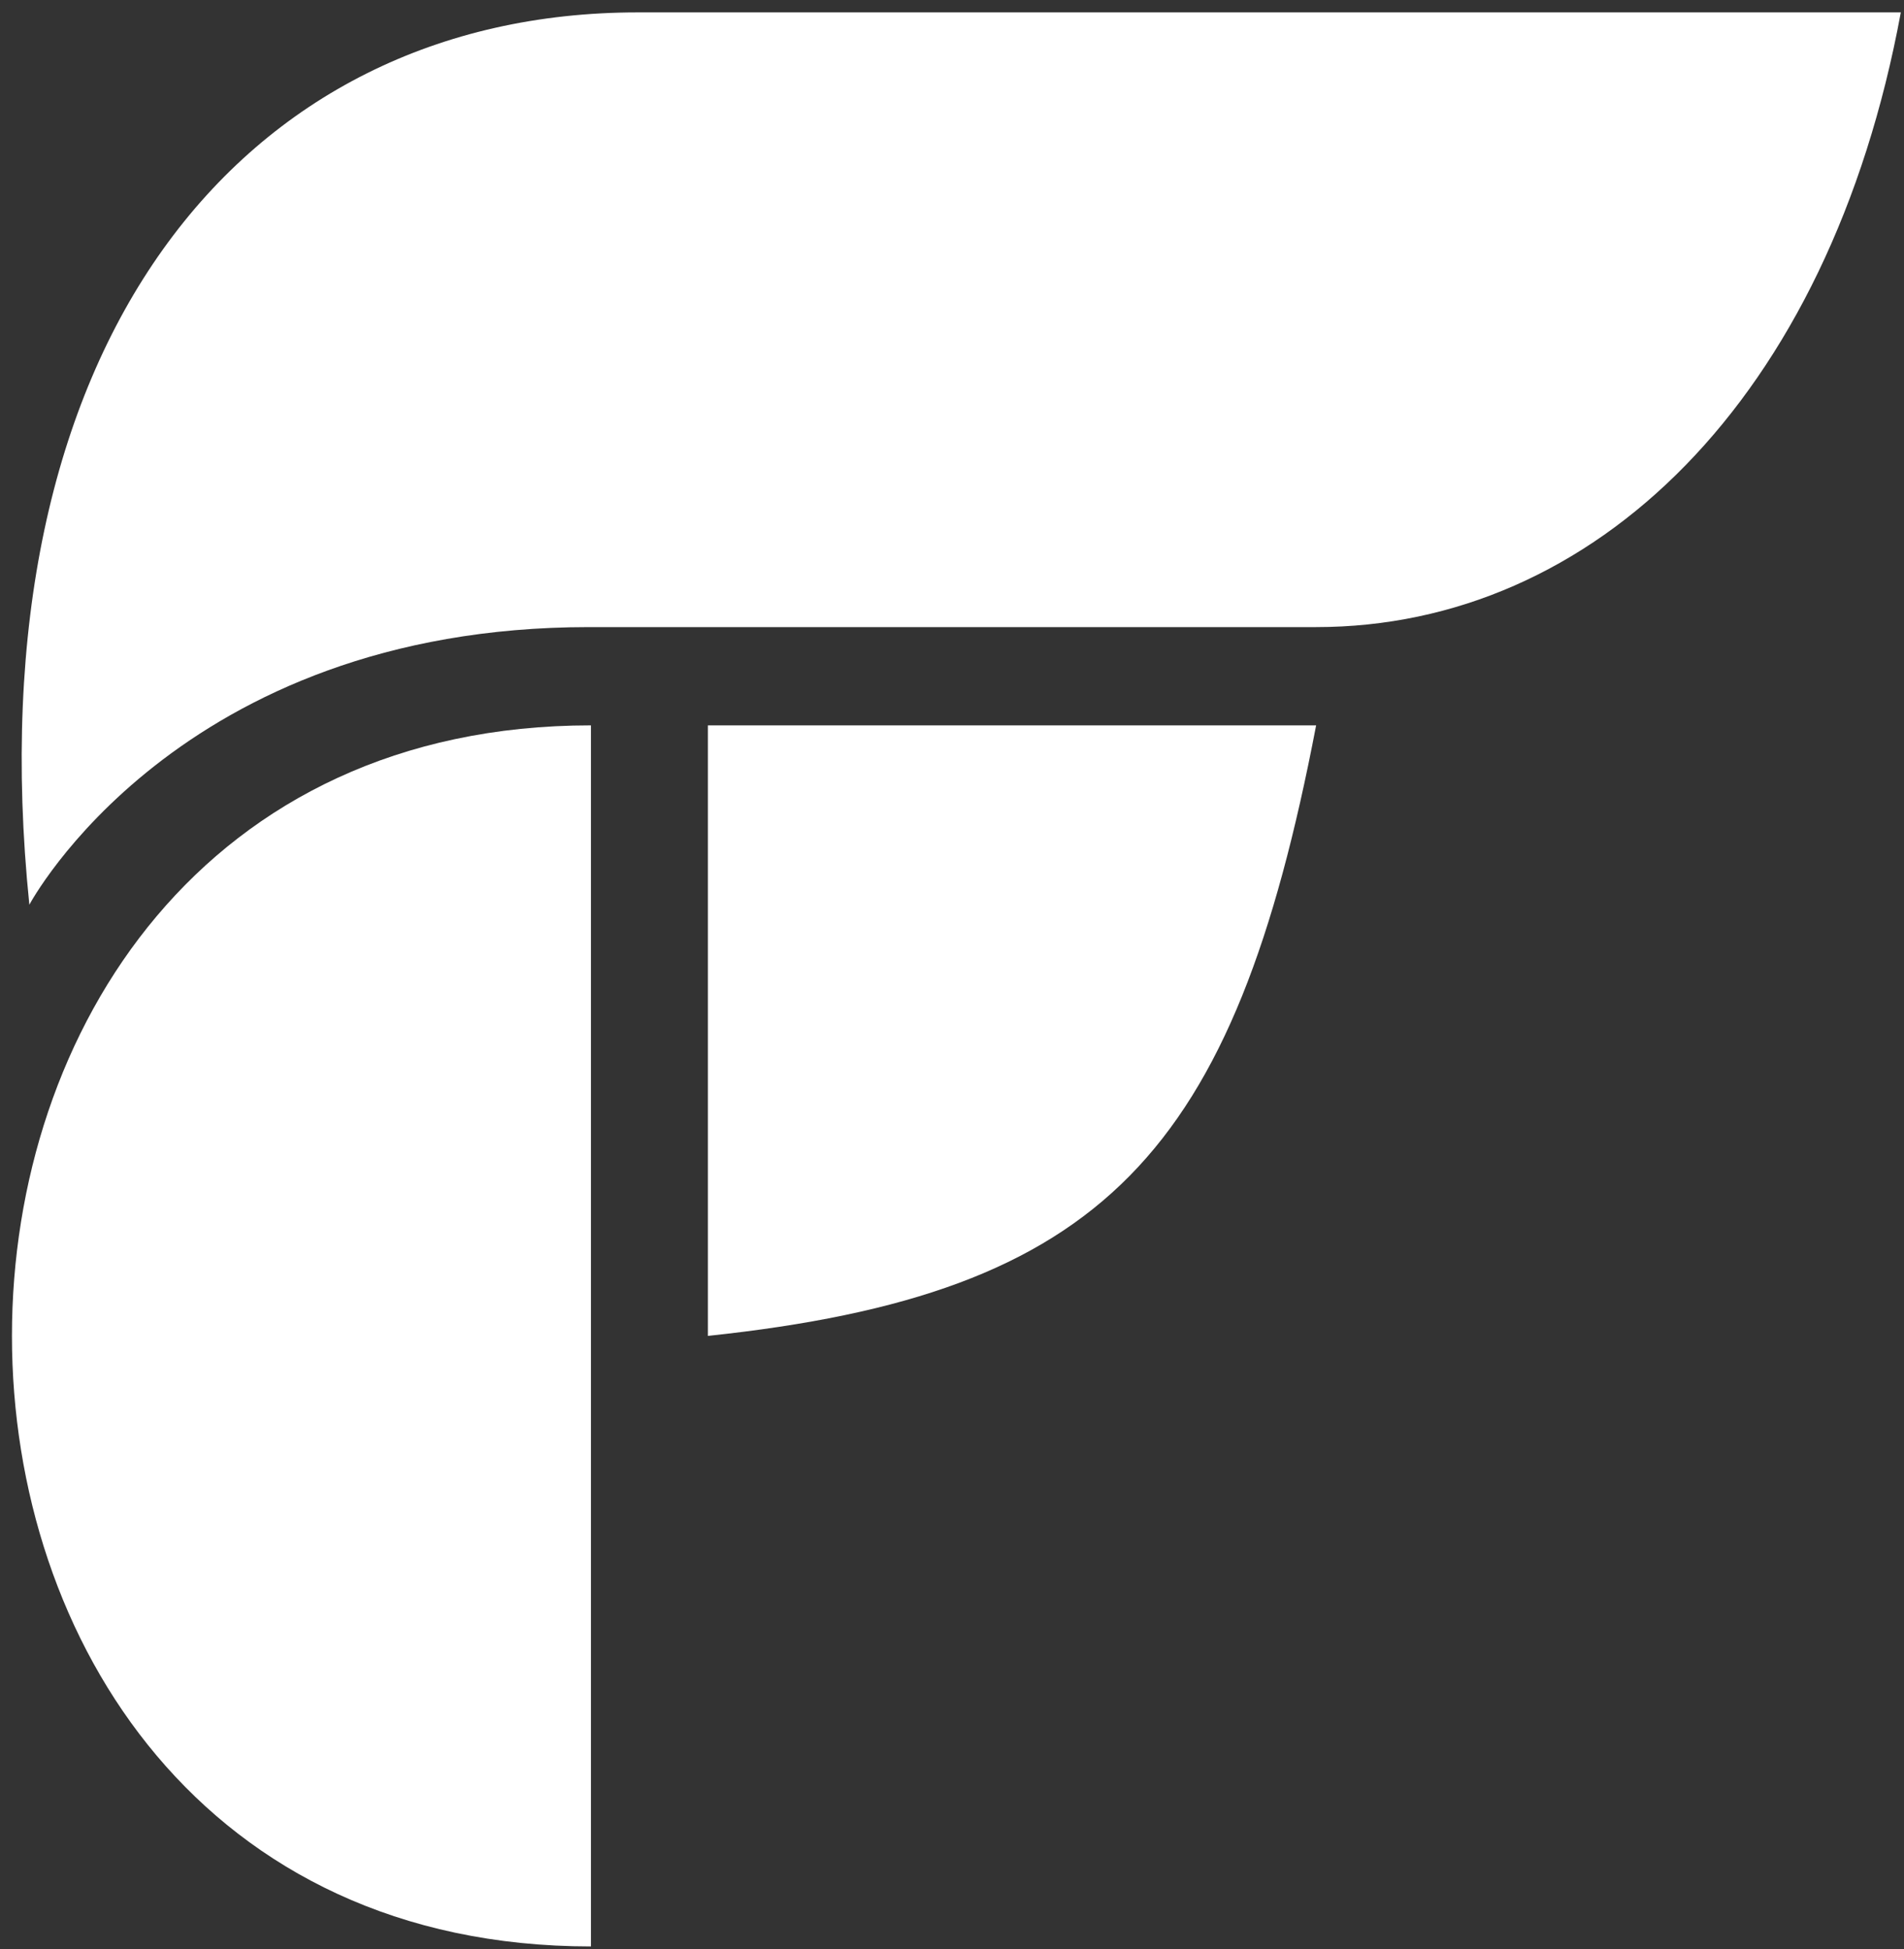 <svg width="127" height="130" viewBox="0 0 127 130" fill="none" xmlns="http://www.w3.org/2000/svg">
<rect x="0" y="0" width="127" height="130" fill="#333333" stroke="none"/>
<path d="M42.528 0.827C69.054 0.827 126.788 0.827 126.788 0.827C122.01 26.698 106.288 41.827 87.788 41.827H39.288C11.788 41.827 1.958 60.345 1.958 60.345C-1.854 23.155 16.001 0.827 42.528 0.827Z" fill="white"/>
<path d="M47.218 89.104V48.381H87.788C82.308 76.991 73.642 86.302 47.218 89.104Z" fill="white"/>
<path d="M39.416 48.381V129.827C-12.076 129.827 -12.076 48.381 39.416 48.381Z" fill="white"/>
</svg>
